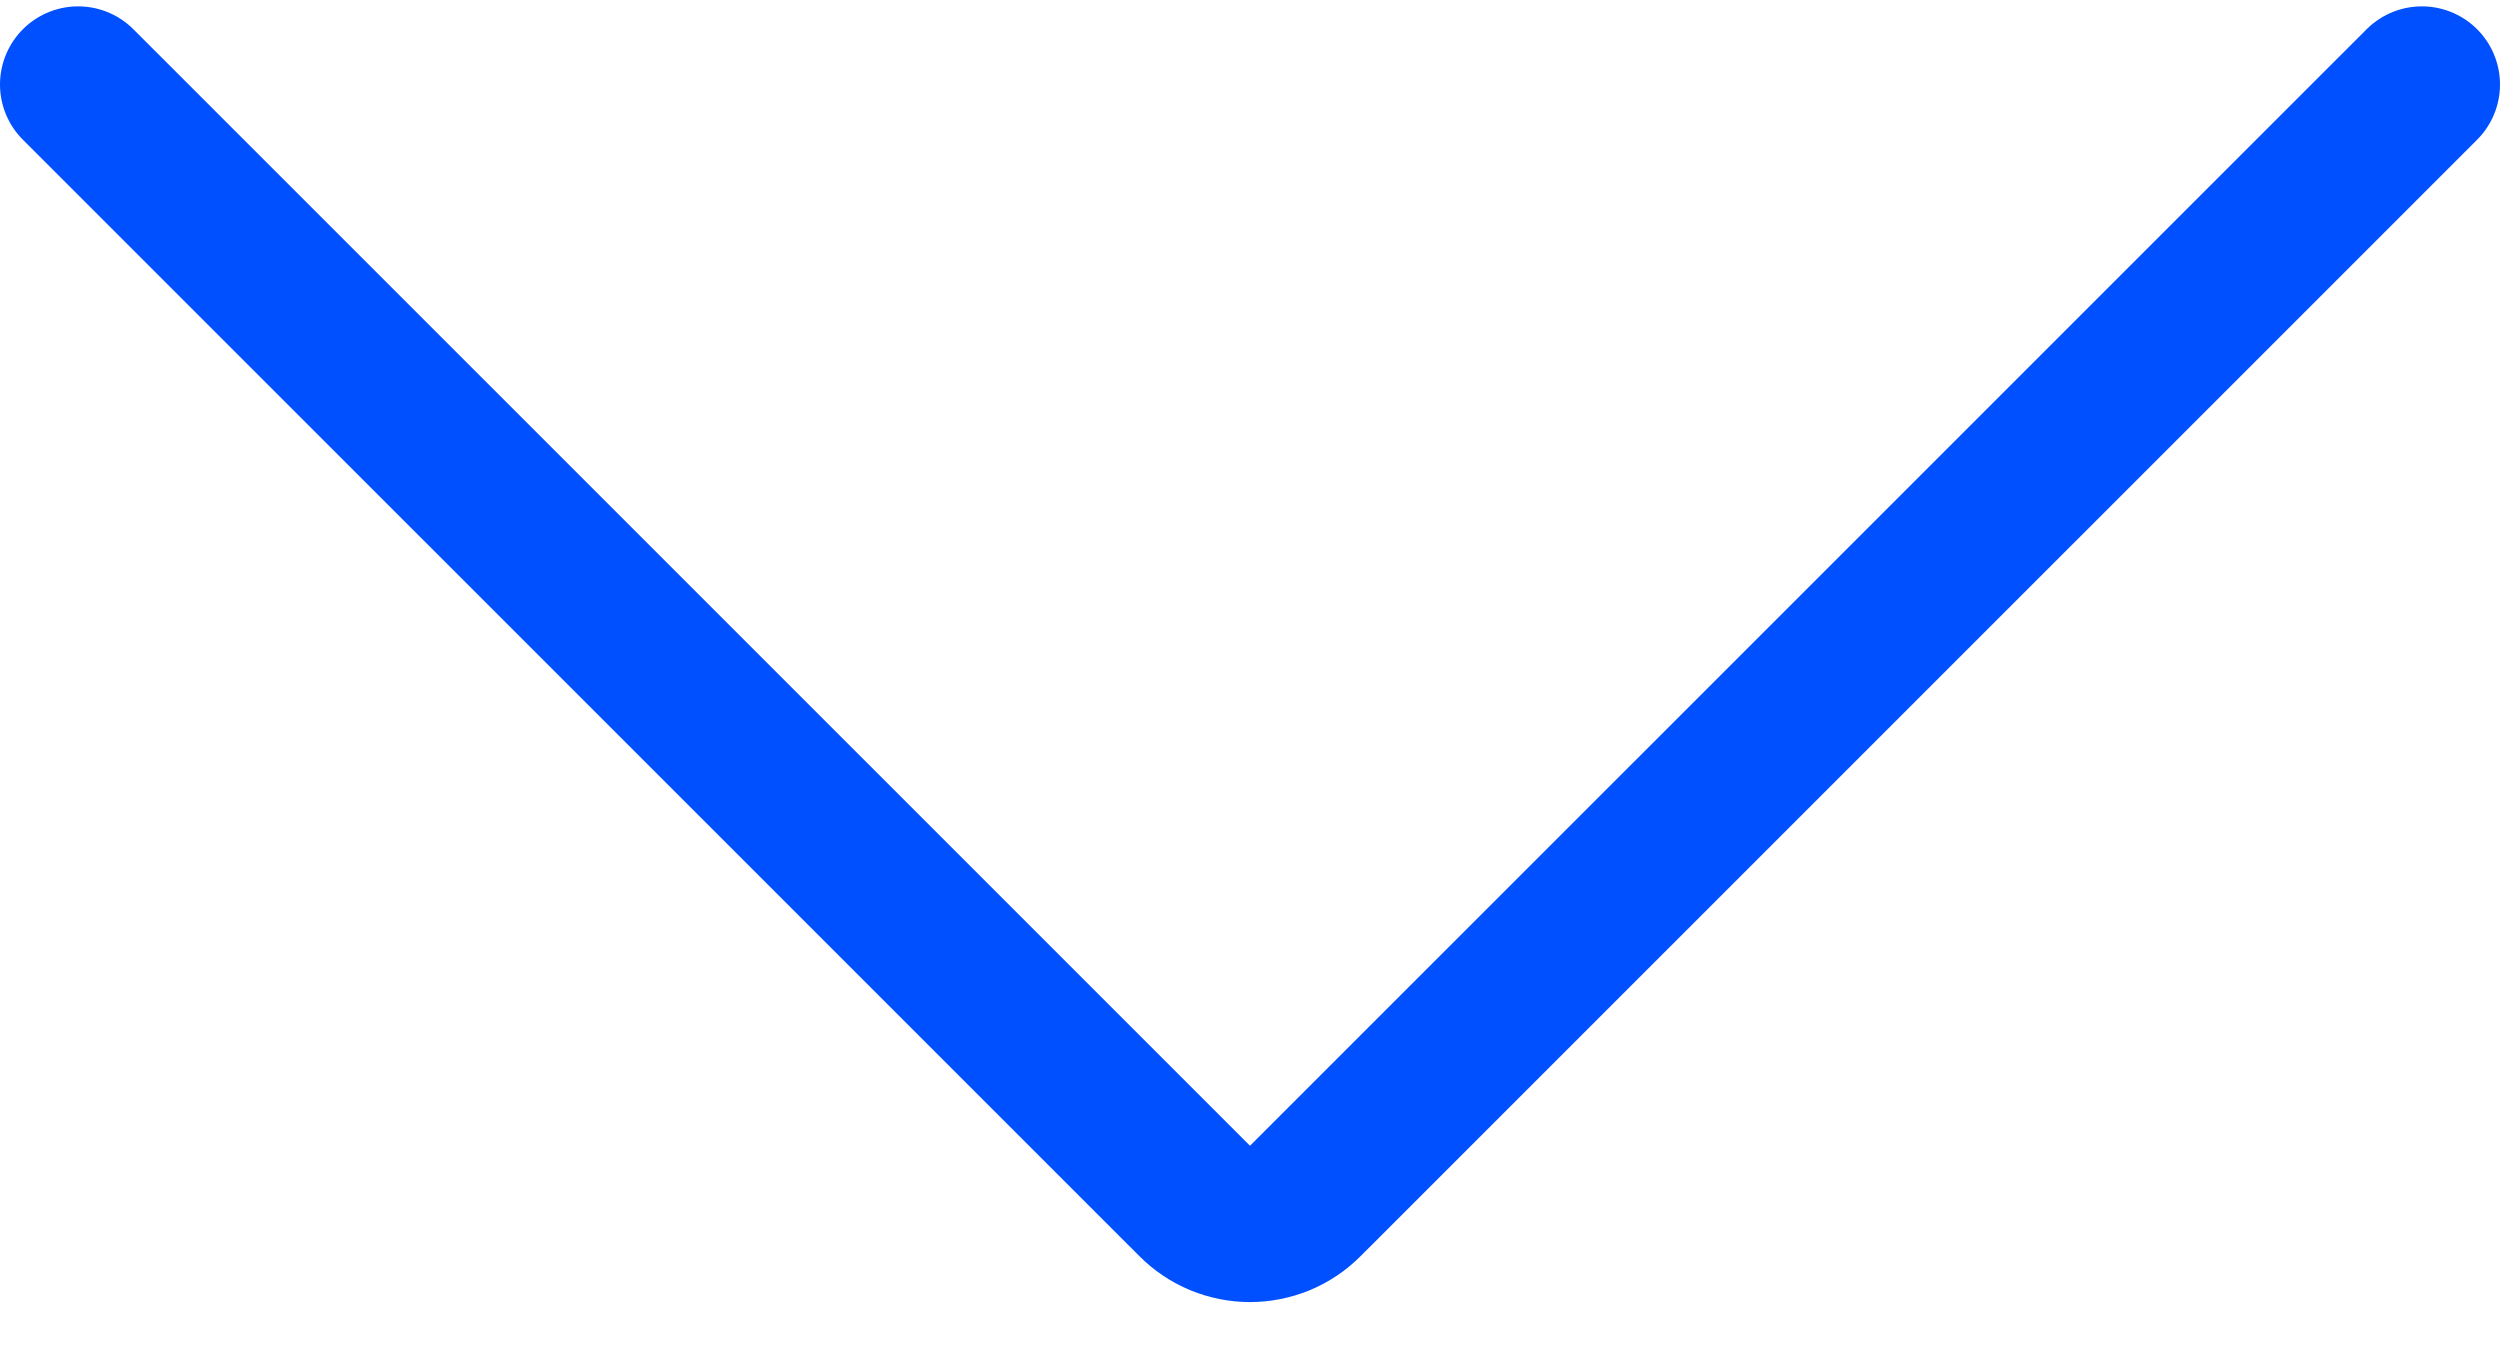 <svg width="24" height="13" viewBox="0 0 24 13" fill="none" xmlns="http://www.w3.org/2000/svg">
<path d="M0.75 0.811L11.47 11.53C11.54 11.6 11.622 11.655 11.713 11.693C11.804 11.73 11.902 11.75 12 11.75C12.098 11.75 12.196 11.73 12.287 11.693C12.378 11.655 12.46 11.6 12.53 11.53L23.25 0.811" stroke="#0050FF" stroke-width="1.5" stroke-linecap="round" stroke-linejoin="round"/>
</svg>
